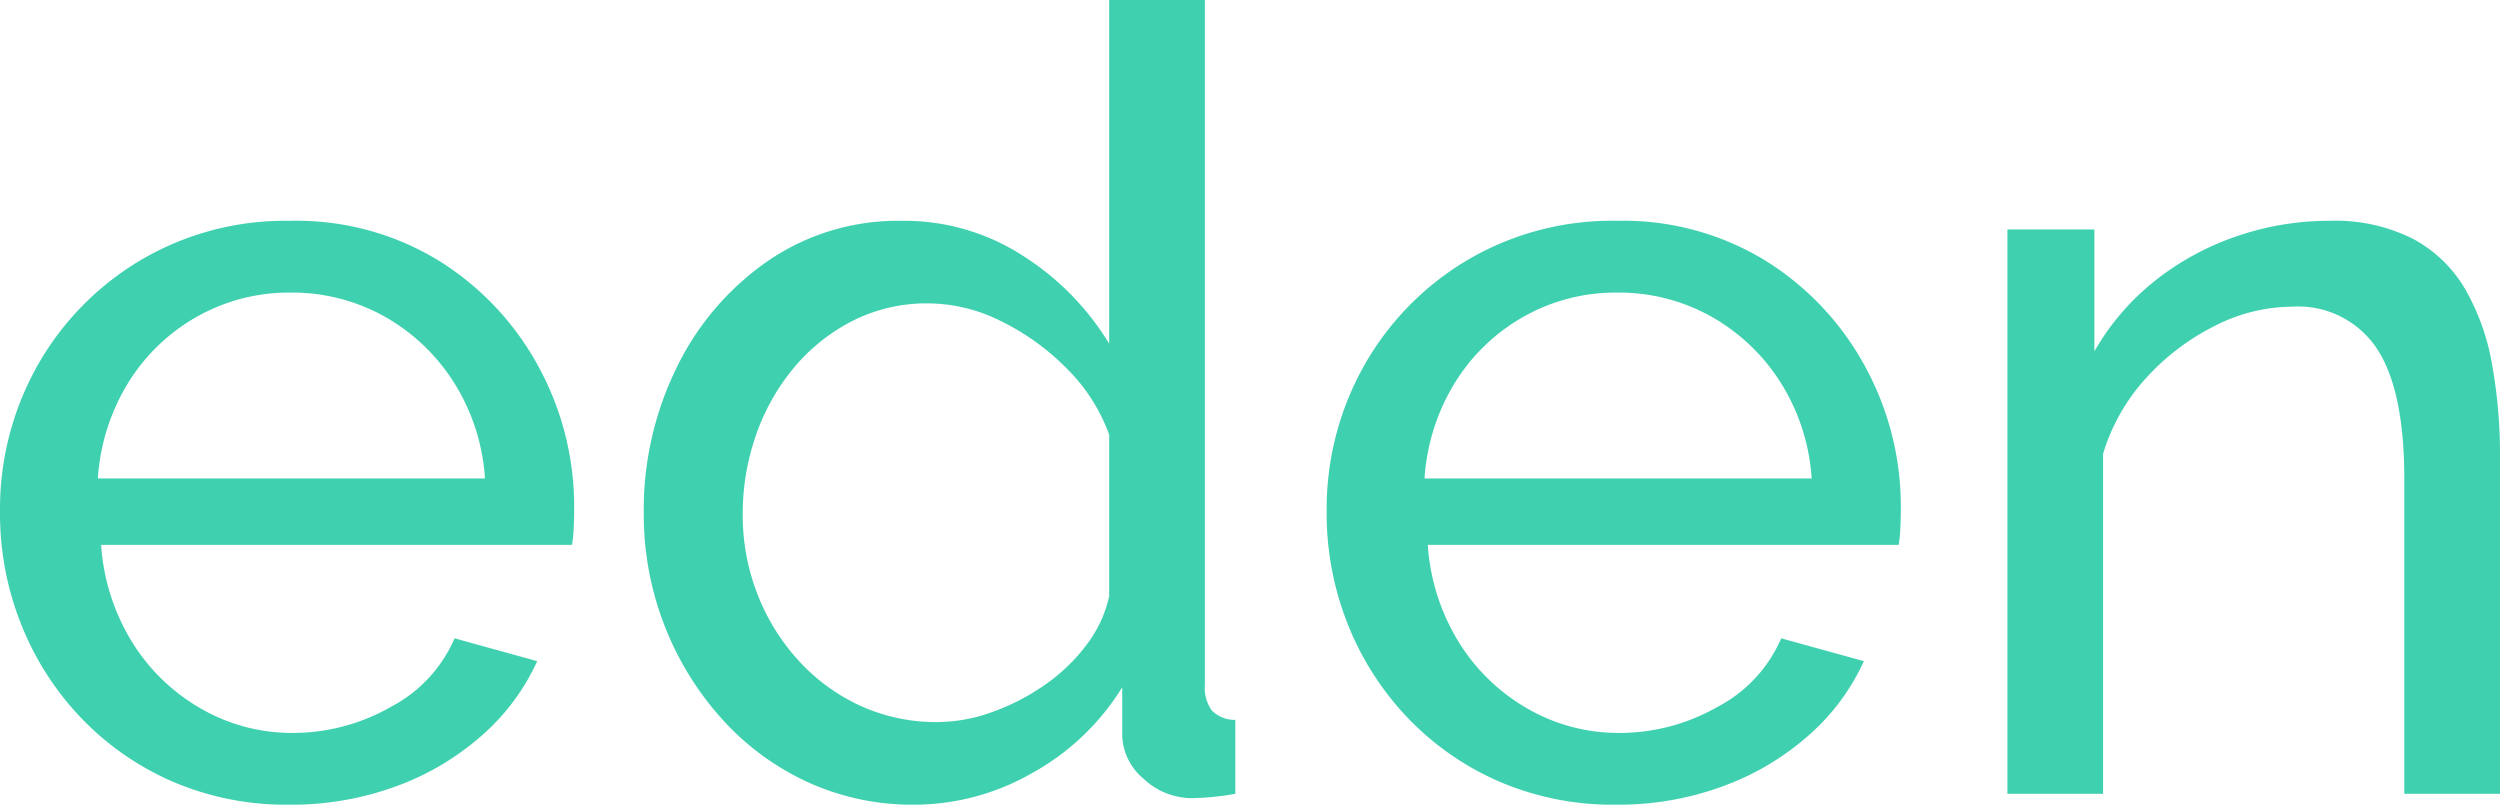 <?xml version="1.0" encoding="UTF-8"?>
<svg xmlns="http://www.w3.org/2000/svg" width="137.94" height="44.4" viewBox="0 0 137.94 44.4">
  <path d="M18.12.6A15.842,15.842,0,0,1,11.67-.681,15.529,15.529,0,0,1,6.63-4.194a16.033,16.033,0,0,1-3.3-5.152A16.489,16.489,0,0,1,2.16-15.54,16.137,16.137,0,0,1,4.2-23.58a15.763,15.763,0,0,1,5.67-5.836,15.694,15.694,0,0,1,8.31-2.2,15.028,15.028,0,0,1,8.25,2.235,15.658,15.658,0,0,1,5.46,5.841,16.1,16.1,0,0,1,1.95,7.778q0,.6-.03,1.162a6.413,6.413,0,0,1-.09.864H7.74A11.673,11.673,0,0,0,9.45-8.372a10.709,10.709,0,0,0,3.81,3.677A10.006,10.006,0,0,0,18.3-3.36,10.871,10.871,0,0,0,23.73-4.8a7.7,7.7,0,0,0,3.51-3.78L31.8-7.32a12.077,12.077,0,0,1-3.03,4.08A14.771,14.771,0,0,1,24.03-.42,16.753,16.753,0,0,1,18.12.6ZM7.56-17.4H28.92a11.281,11.281,0,0,0-1.74-5.338,10.785,10.785,0,0,0-3.84-3.618,10.417,10.417,0,0,0-5.16-1.3,10.3,10.3,0,0,0-5.1,1.3,10.539,10.539,0,0,0-3.81,3.618A11.48,11.48,0,0,0,7.56-17.4Zm30.12,1.92a17.8,17.8,0,0,1,1.83-8.07,15.219,15.219,0,0,1,5.04-5.866,12.675,12.675,0,0,1,7.35-2.2,12.033,12.033,0,0,1,6.78,1.98,14.856,14.856,0,0,1,4.68,4.8V-43.8h5.28V-6a2.12,2.12,0,0,0,.39,1.41,1.794,1.794,0,0,0,1.29.51V0a15.824,15.824,0,0,1-2.34.24A3.9,3.9,0,0,1,65.25-.84a3.217,3.217,0,0,1-1.17-2.4V-5.88A13.49,13.49,0,0,1,59.1-1.14,13.131,13.131,0,0,1,52.62.6,13.88,13.88,0,0,1,46.65-.681a14.53,14.53,0,0,1-4.74-3.544,16.718,16.718,0,0,1-3.12-5.152A16.869,16.869,0,0,1,37.68-15.48Zm25.68,4.572v-8.907a9.855,9.855,0,0,0-2.34-3.652,13.286,13.286,0,0,0-3.63-2.613,9.047,9.047,0,0,0-3.99-.98,9.053,9.053,0,0,0-4.23.98,10.325,10.325,0,0,0-3.24,2.613,11.867,11.867,0,0,0-2.07,3.712,13.149,13.149,0,0,0-.72,4.335,11.993,11.993,0,0,0,.81,4.394,11.663,11.663,0,0,0,2.28,3.682,10.538,10.538,0,0,0,3.42,2.494,10.06,10.06,0,0,0,4.23.891,8.984,8.984,0,0,0,2.97-.534,12.222,12.222,0,0,0,2.91-1.485A9.98,9.98,0,0,0,62.1-8.206,6.8,6.8,0,0,0,63.36-10.908ZM91.32.6A15.842,15.842,0,0,1,84.87-.681a15.529,15.529,0,0,1-5.04-3.514,16.033,16.033,0,0,1-3.3-5.152,16.489,16.489,0,0,1-1.17-6.194,16.137,16.137,0,0,1,2.04-8.04,15.763,15.763,0,0,1,5.67-5.836,15.694,15.694,0,0,1,8.31-2.2,15.028,15.028,0,0,1,8.25,2.235,15.658,15.658,0,0,1,5.46,5.841,16.1,16.1,0,0,1,1.95,7.778q0,.6-.03,1.162a6.411,6.411,0,0,1-.09.864H80.94a11.673,11.673,0,0,0,1.71,5.368,10.709,10.709,0,0,0,3.81,3.677A10.006,10.006,0,0,0,91.5-3.36,10.871,10.871,0,0,0,96.93-4.8a7.7,7.7,0,0,0,3.51-3.78L105-7.32a12.077,12.077,0,0,1-3.03,4.08A14.771,14.771,0,0,1,97.23-.42,16.753,16.753,0,0,1,91.32.6Zm-10.56-18h21.36a11.281,11.281,0,0,0-1.74-5.338,10.785,10.785,0,0,0-3.84-3.618,10.417,10.417,0,0,0-5.16-1.3,10.3,10.3,0,0,0-5.1,1.3,10.539,10.539,0,0,0-3.81,3.618A11.48,11.48,0,0,0,80.76-17.4ZM140.1,0h-5.28V-17.365q0-4.936-1.53-7.225a5.211,5.211,0,0,0-4.65-2.289,9.493,9.493,0,0,0-4.29,1.067,12.924,12.924,0,0,0-3.78,2.875,10.755,10.755,0,0,0-2.37,4.18V0h-5.28V-31.14h4.8v6.726a13.509,13.509,0,0,1,3.24-3.811,15.054,15.054,0,0,1,4.5-2.5,15.683,15.683,0,0,1,5.28-.893,9.485,9.485,0,0,1,4.53.983,7.327,7.327,0,0,1,2.88,2.739,12.544,12.544,0,0,1,1.5,4.139,27.934,27.934,0,0,1,.45,5.18Z" transform="translate(-2.16 43.8)" fill="#3fd1af"></path>
</svg>
